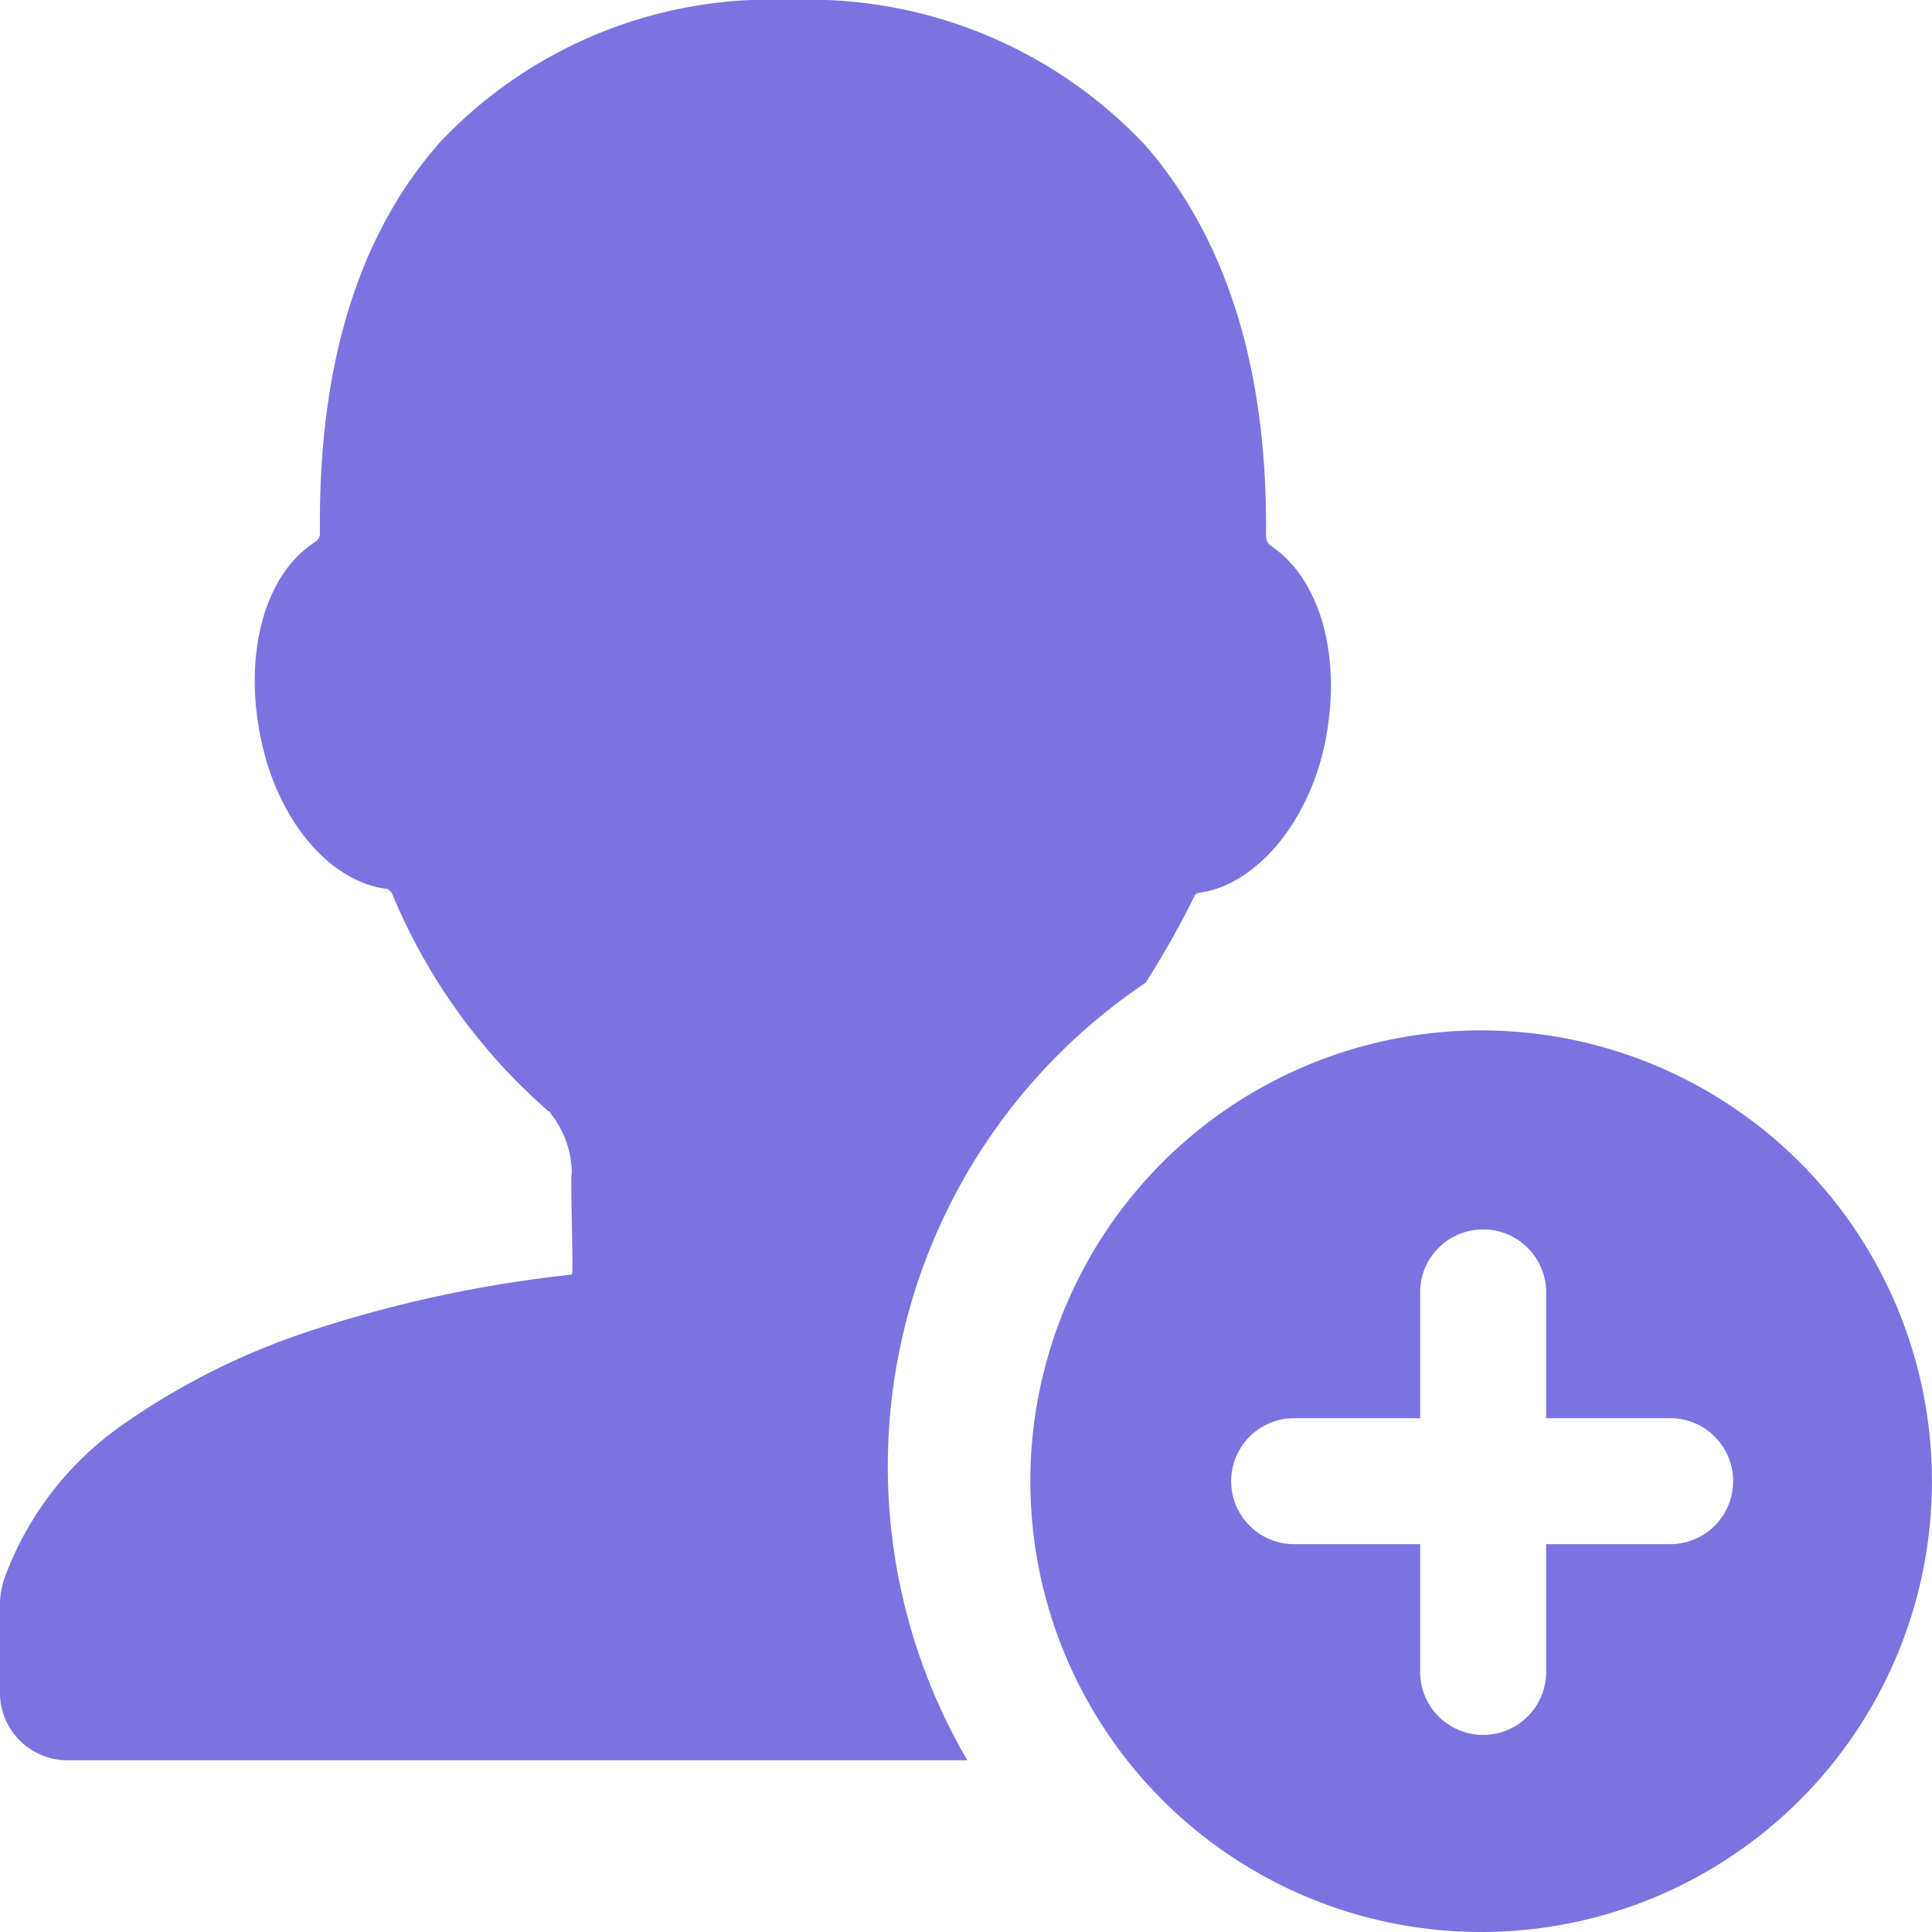 <svg xmlns="http://www.w3.org/2000/svg" width="40.5" height="40.5" viewBox="0 0 40.5 40.5">
  <g id="组_1" data-name="组 1" transform="translate(846 -293)">
    <path id="路径_1" data-name="路径 1" d="M24.017,20.6a12.213,12.213,0,0,0-3.739,16.3H1.382A1.418,1.418,0,0,1,0,35.411V33.56a2.05,2.05,0,0,1,.081-.443,6.756,6.756,0,0,1,2.561-3.3,14.963,14.963,0,0,1,3.779-1.891,26.614,26.614,0,0,1,5.567-1.207c.04,0-.04-2.093,0-2.133a2.066,2.066,0,0,0-.447-1.248.039.039,0,0,0-.04-.04A12.283,12.283,0,0,1,8.21,18.712c-.041-.04-.081-.081-.122-.081-1.179-.161-2.235-1.408-2.6-3.058-.406-1.811.04-3.541,1.138-4.225a.21.21,0,0,0,.081-.161c-.04-3.461.772-6.237,2.52-8.209A9.536,9.536,0,0,1,16.582,0a9.671,9.671,0,0,1,7.437,3.058c1.707,1.972,2.561,4.708,2.52,8.209a.307.307,0,0,0,.081.161c1.057.684,1.544,2.374,1.138,4.225-.366,1.65-1.463,2.9-2.6,3.058-.041,0-.122.04-.122.081A19.367,19.367,0,0,1,24.017,20.6Z" transform="translate(-846 293)" fill="#7c73e0" fill-rule="evenodd"/>
    <path id="路径_2" data-name="路径 2" d="M31.049,40.5a9.45,9.45,0,1,1,9.45-9.45A9.448,9.448,0,0,1,31.049,40.5Zm3.962-10.771h-2.6v-2.6a1.321,1.321,0,1,0-2.641,0v2.6H27.129a1.32,1.32,0,1,0,0,2.641H29.77v2.641a1.321,1.321,0,1,0,2.641,0V32.37h2.6a1.32,1.32,0,0,0,0-2.641Z" transform="translate(-846 293)" fill="#7c73e0" fill-rule="evenodd"/>
  </g>
</svg>
